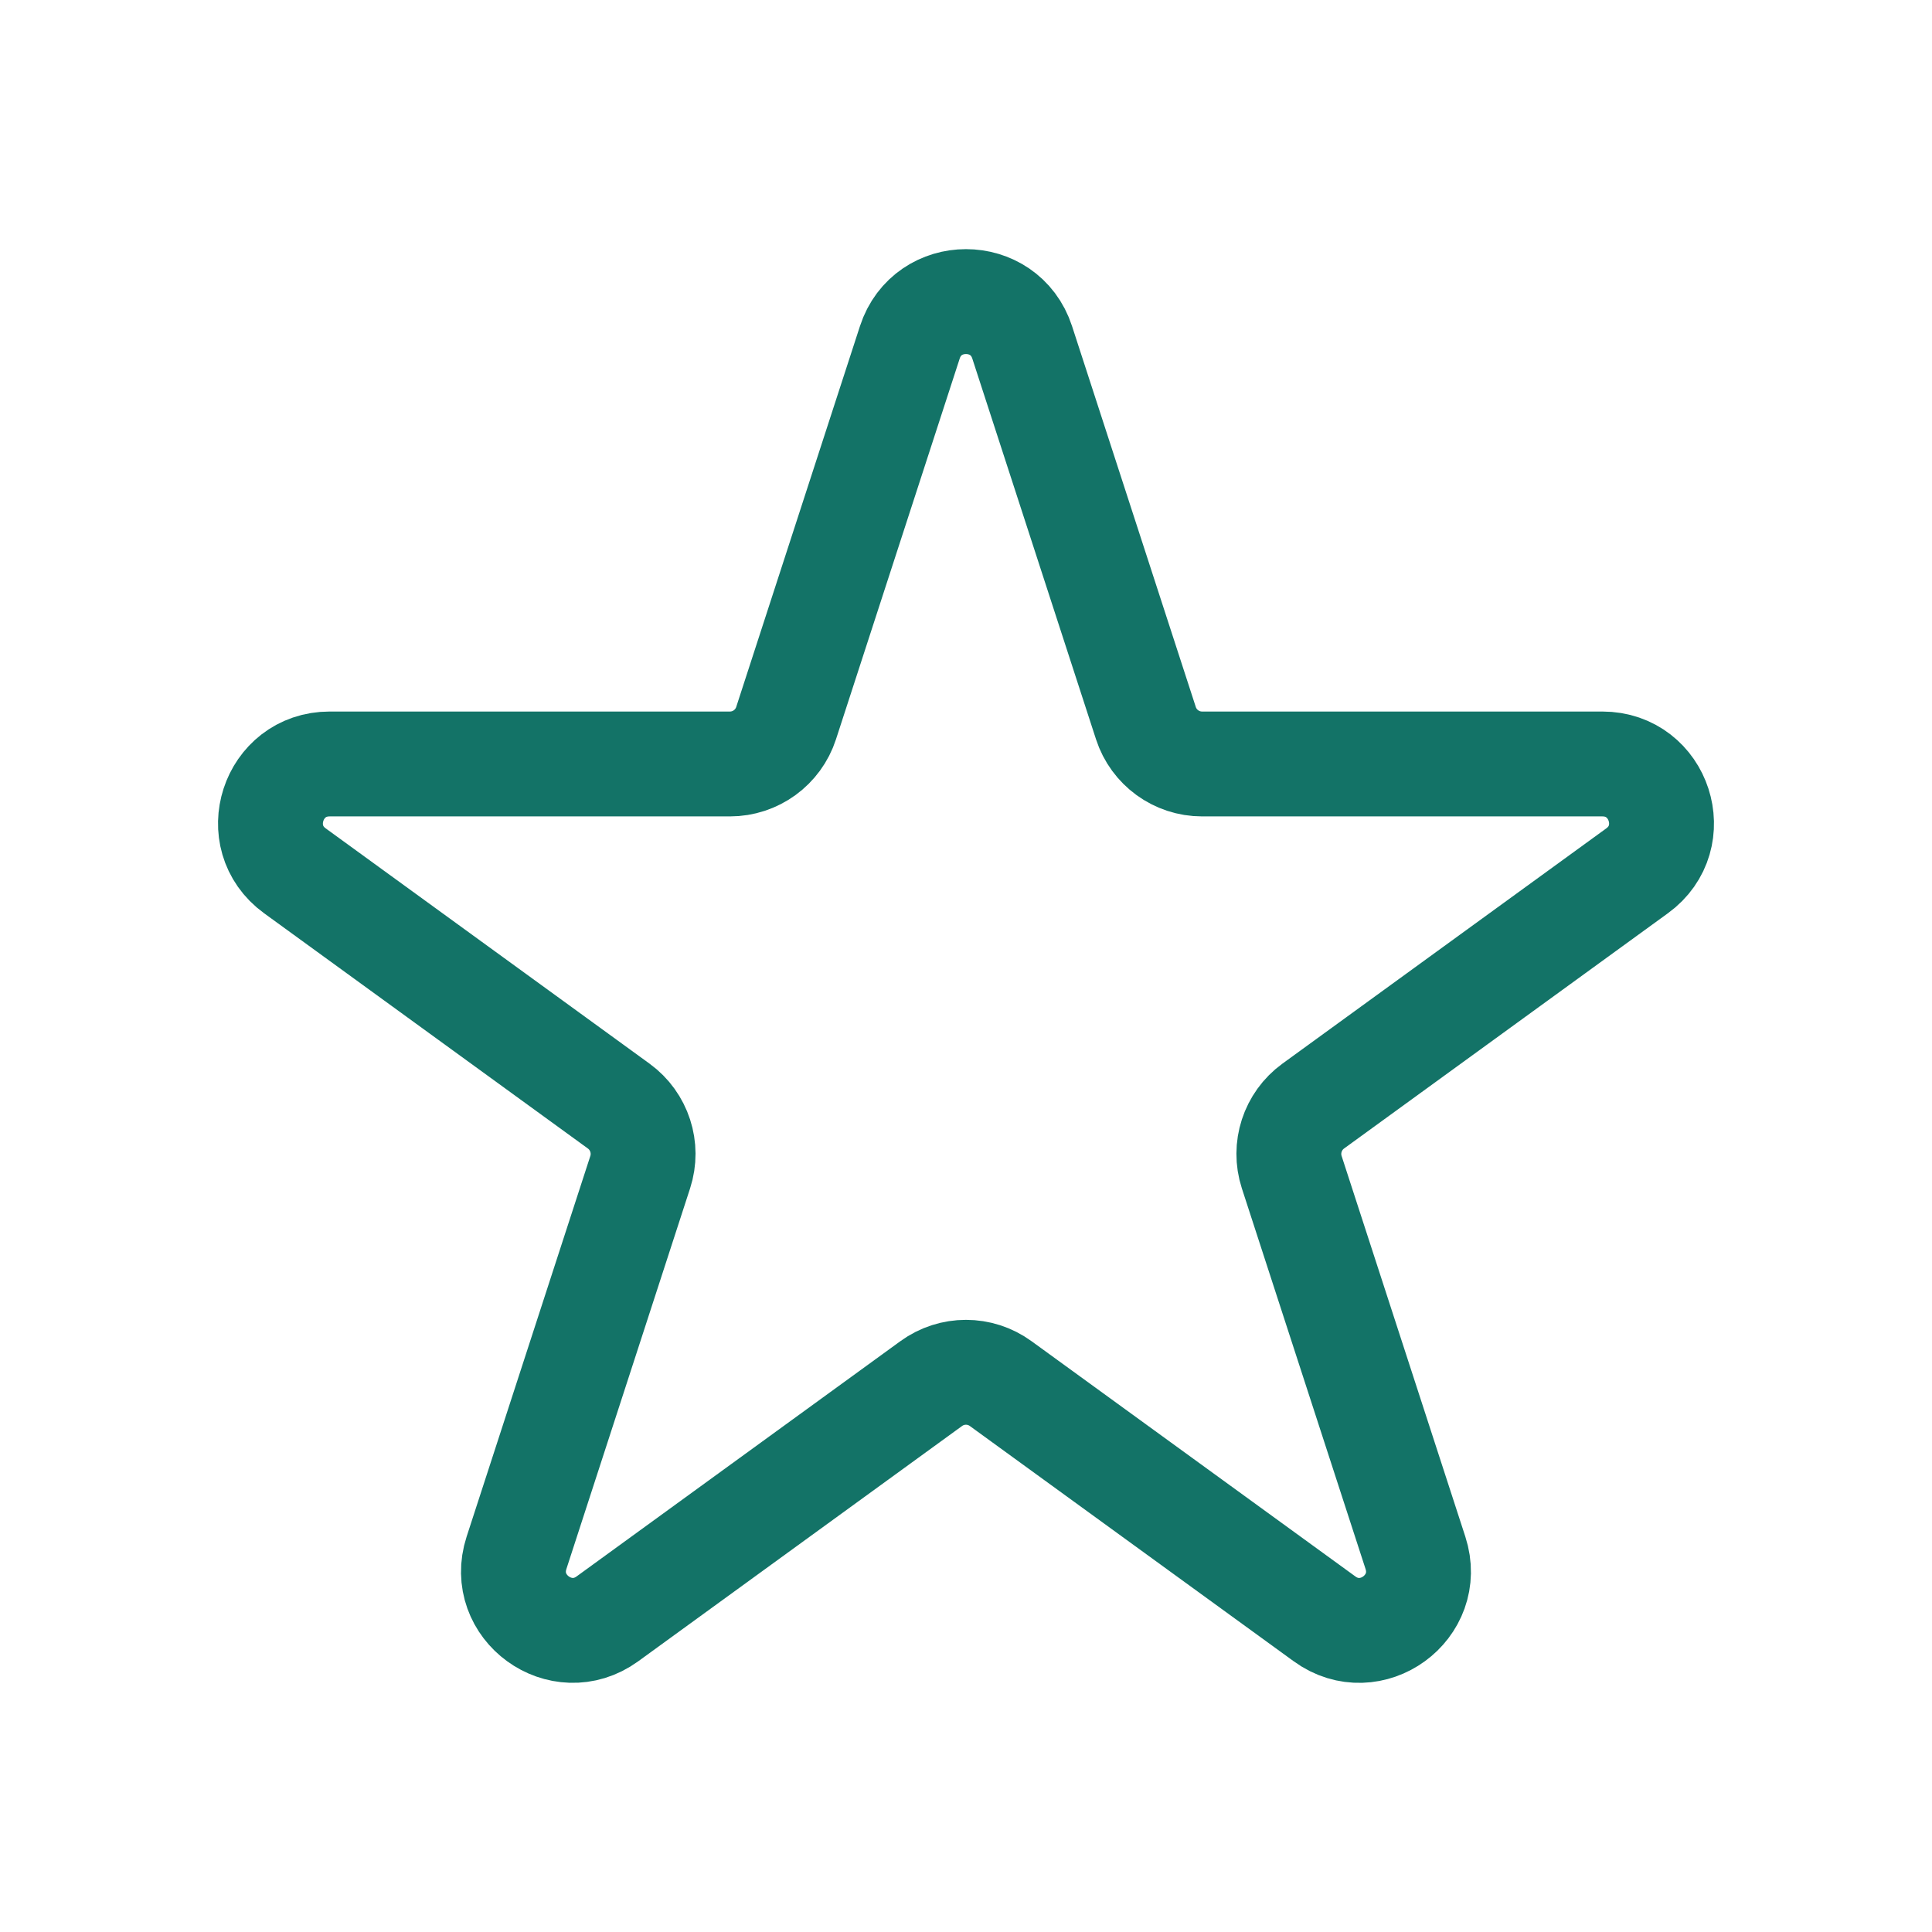 <?xml version="1.0" encoding="UTF-8"?>
<svg id="Vrstva_1" xmlns="http://www.w3.org/2000/svg" version="1.1" viewBox="0 0 35 35">
  <!-- Generator: Adobe Illustrator 29.6.0, SVG Export Plug-In . SVG Version: 2.1.1 Build 207)  -->
  <path d="M18.518,6.203l2.241,6.897c.143.441.554.74,1.018.74h7.251c1.037,0,1.468,1.327.629,1.936l-5.867,4.262c-.375.273-.532.756-.389,1.197l2.241,6.896c.32.986-.808,1.806-1.647,1.196l-5.867-4.262c-.375-.273-.883-.273-1.258,0l-5.866,4.262c-.839.609-1.967-.211-1.647-1.196l2.241-6.896c.143-.441-.014-.924-.389-1.197l-5.866-4.262c-.839-.609-.408-1.936.629-1.936h7.251c.464,0,.875-.299,1.018-.74l2.241-6.897c.32-.986,1.715-.986,2.036,0Z" fill="none" stroke="#137367" stroke-linecap="round" stroke-linejoin="round" stroke-width="1.9"/>
</svg>